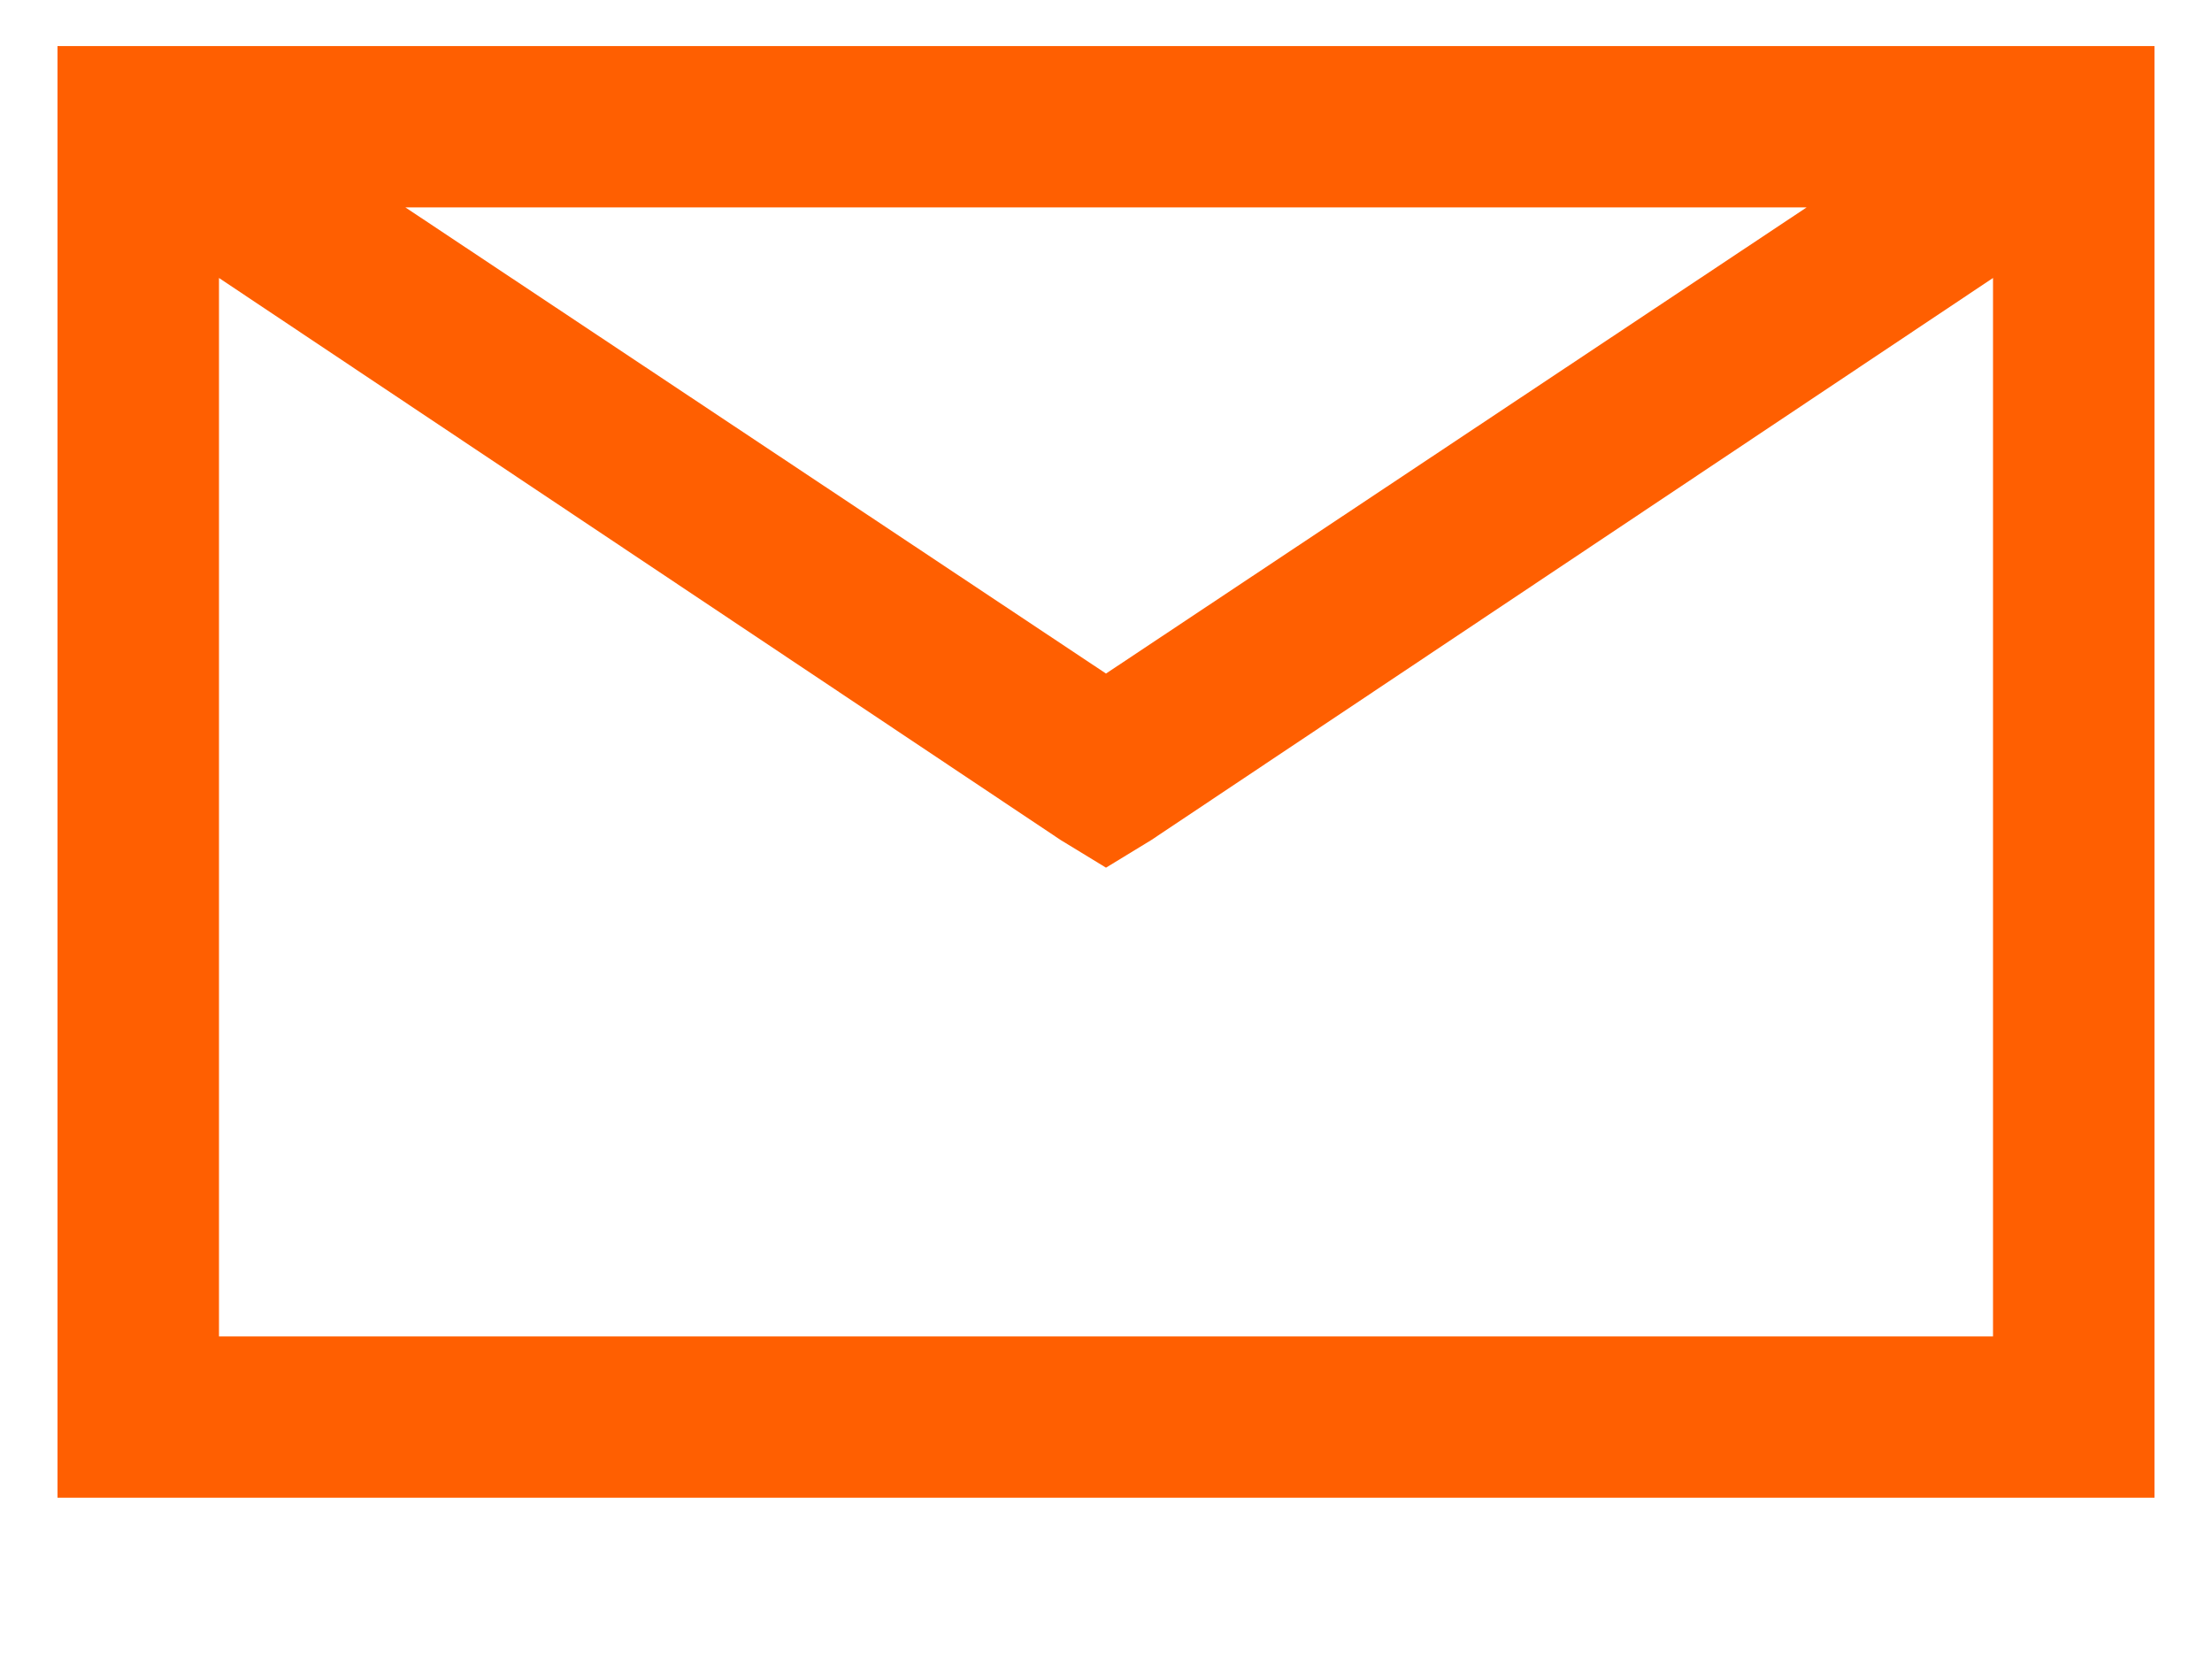 <svg width="12" height="9" viewBox="0 0 12 9" fill="none" xmlns="http://www.w3.org/2000/svg">
<path d="M0.312 0.25V8.125H11.688V0.25H0.312ZM2.199 1.125H9.801L6 3.654L2.199 1.125ZM1.188 1.508L5.754 4.557L6 4.707L6.246 4.557L10.812 1.508V7.25H1.188V1.508Z" fill="#FF5F01"/>
</svg>
